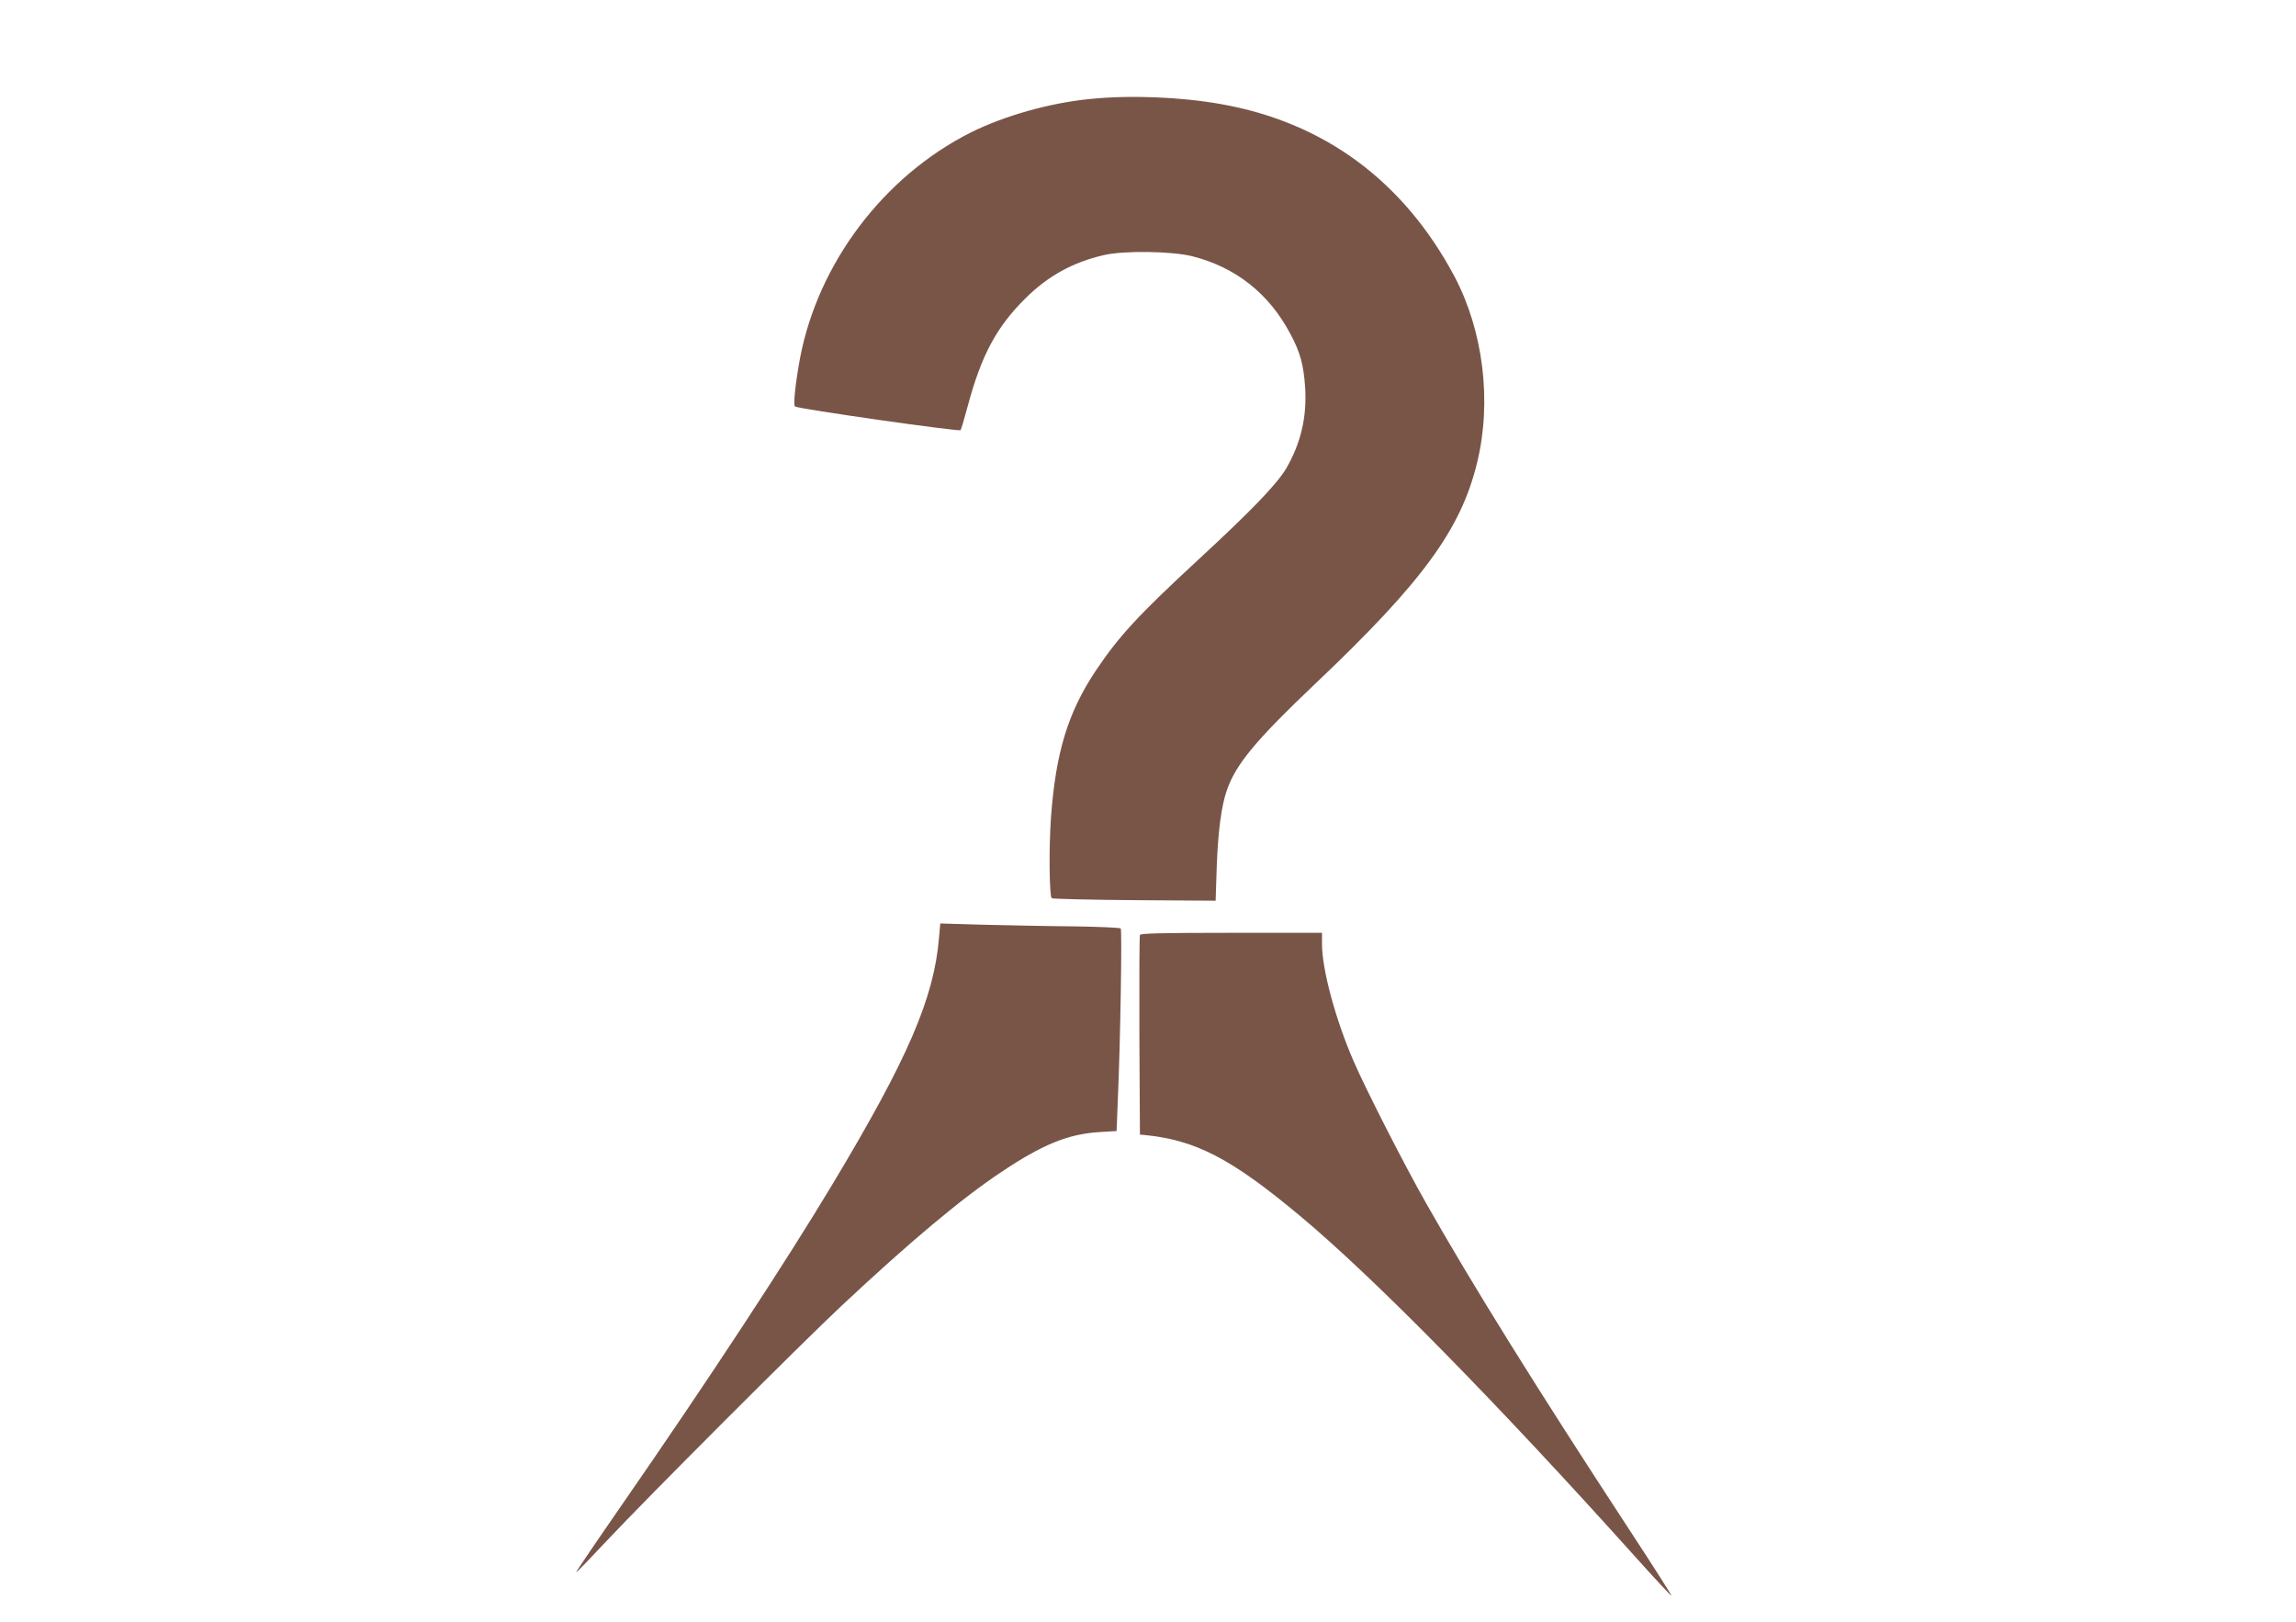 <?xml version="1.0" standalone="no"?>
<!DOCTYPE svg PUBLIC "-//W3C//DTD SVG 20010904//EN"
 "http://www.w3.org/TR/2001/REC-SVG-20010904/DTD/svg10.dtd">
<svg version="1.0" xmlns="http://www.w3.org/2000/svg"
 width="1280pt" height="904pt" viewBox="0 0 1280 904"
 preserveAspectRatio="xMidYMid meet">
<g transform="translate(0,904) scale(0.1,-0.1)"
fill="#795548" stroke="none">
<path d="M6075 8488 c-225 -22 -477 -94 -664 -187 -484 -244 -850 -727 -951
-1258 -25 -136 -39 -263 -28 -269 22 -14 914 -141 923 -132 3 3 21 63 40 134
75 281 160 441 320 599 127 127 266 203 439 243 113 26 375 22 491 -6 243 -61
430 -208 549 -434 55 -102 74 -175 82 -298 11 -164 -25 -314 -106 -452 -53
-89 -196 -237 -495 -513 -331 -306 -439 -424 -565 -612 -156 -233 -225 -459
-251 -822 -12 -168 -9 -434 4 -448 5 -4 212 -9 461 -11 l453 -3 6 183 c7 202
26 346 57 434 50 144 163 280 493 593 597 566 812 860 902 1233 83 341 34 734
-127 1038 -283 531 -727 859 -1303 960 -225 40 -508 51 -730 28z"/>
<path d="M5235 3813 c-28 -337 -173 -673 -590 -1368 -265 -442 -697 -1100
-1185 -1804 -138 -199 -250 -364 -248 -366 2 -2 77 76 168 173 220 235 1089
1105 1315 1316 379 355 667 596 885 741 231 155 372 212 545 224 l100 6 7 180
c14 317 24 940 16 949 -4 5 -123 10 -265 12 -142 1 -367 6 -500 9 l-241 7 -7
-79z"/>
<path d="M6355 3828 c-3 -7 -4 -260 -3 -563 l3 -550 25 -2 c286 -28 485 -132
865 -449 412 -343 1098 -1041 1881 -1913 104 -116 190 -208 192 -206 2 2 -102
165 -231 362 -514 785 -879 1371 -1135 1823 -123 216 -338 638 -406 795 -100
230 -176 510 -176 653 l0 62 -505 0 c-395 0 -507 -3 -510 -12z"/>
</g>
</svg>
